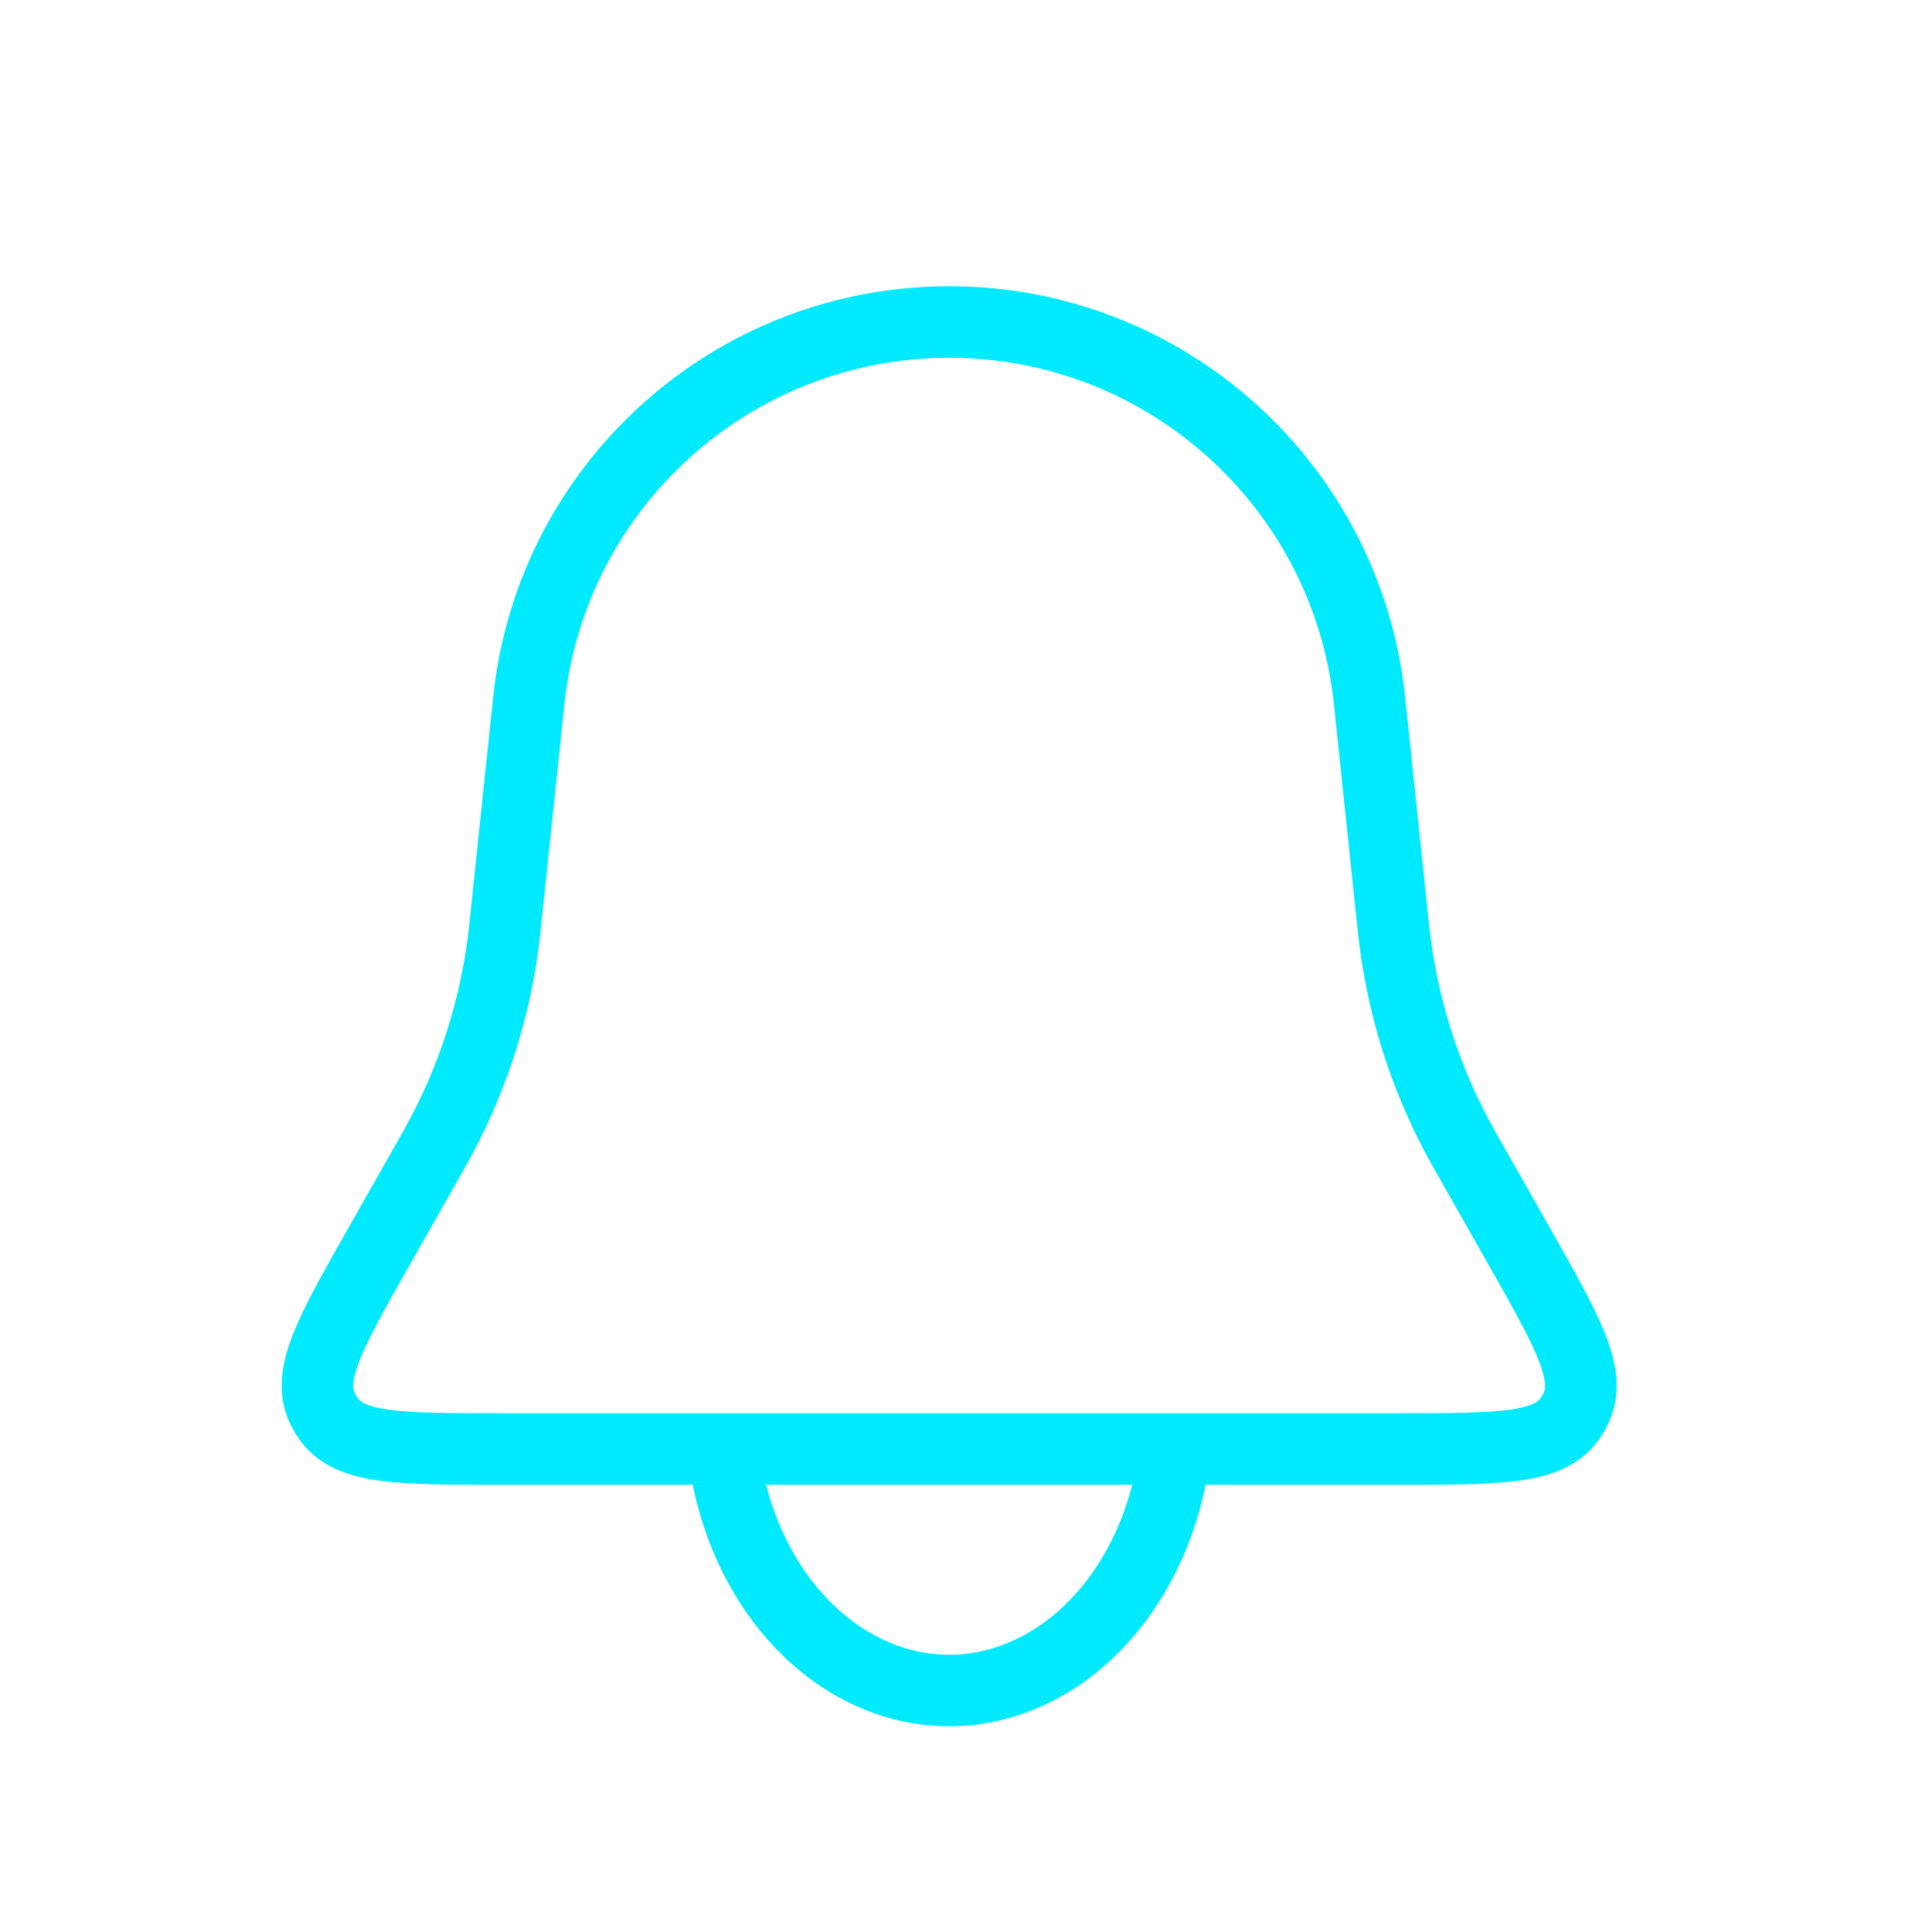 <svg width="27" height="27" viewBox="0 0 27 27" fill="none" xmlns="http://www.w3.org/2000/svg">
<path d="M7.39 9.79C7.706 6.783 10.241 4.5 13.265 4.5V4.5C16.288 4.5 18.823 6.783 19.139 9.79L19.447 12.72C19.473 12.964 19.485 13.086 19.502 13.206C19.628 14.135 19.916 15.035 20.354 15.864C20.411 15.971 20.471 16.078 20.592 16.291L21.22 17.398C21.903 18.602 22.244 19.203 22.029 19.67C22.002 19.727 21.971 19.781 21.934 19.832C21.635 20.25 20.943 20.25 19.559 20.25H6.971C5.586 20.25 4.894 20.25 4.595 19.832C4.559 19.781 4.527 19.727 4.501 19.67C4.285 19.203 4.626 18.602 5.309 17.398L5.937 16.291C6.058 16.078 6.119 15.971 6.175 15.864C6.613 15.035 6.902 14.135 7.028 13.206C7.044 13.086 7.057 12.964 7.082 12.72L7.39 9.79Z" stroke="#00EAFD"/>
<path d="M10.182 20.707C10.364 21.544 10.765 22.284 11.322 22.811C11.879 23.339 12.562 23.625 13.265 23.625C13.967 23.625 14.65 23.339 15.207 22.811C15.765 22.284 16.165 21.544 16.347 20.707" stroke="#00EAFD" stroke-linecap="round"/>
</svg>
